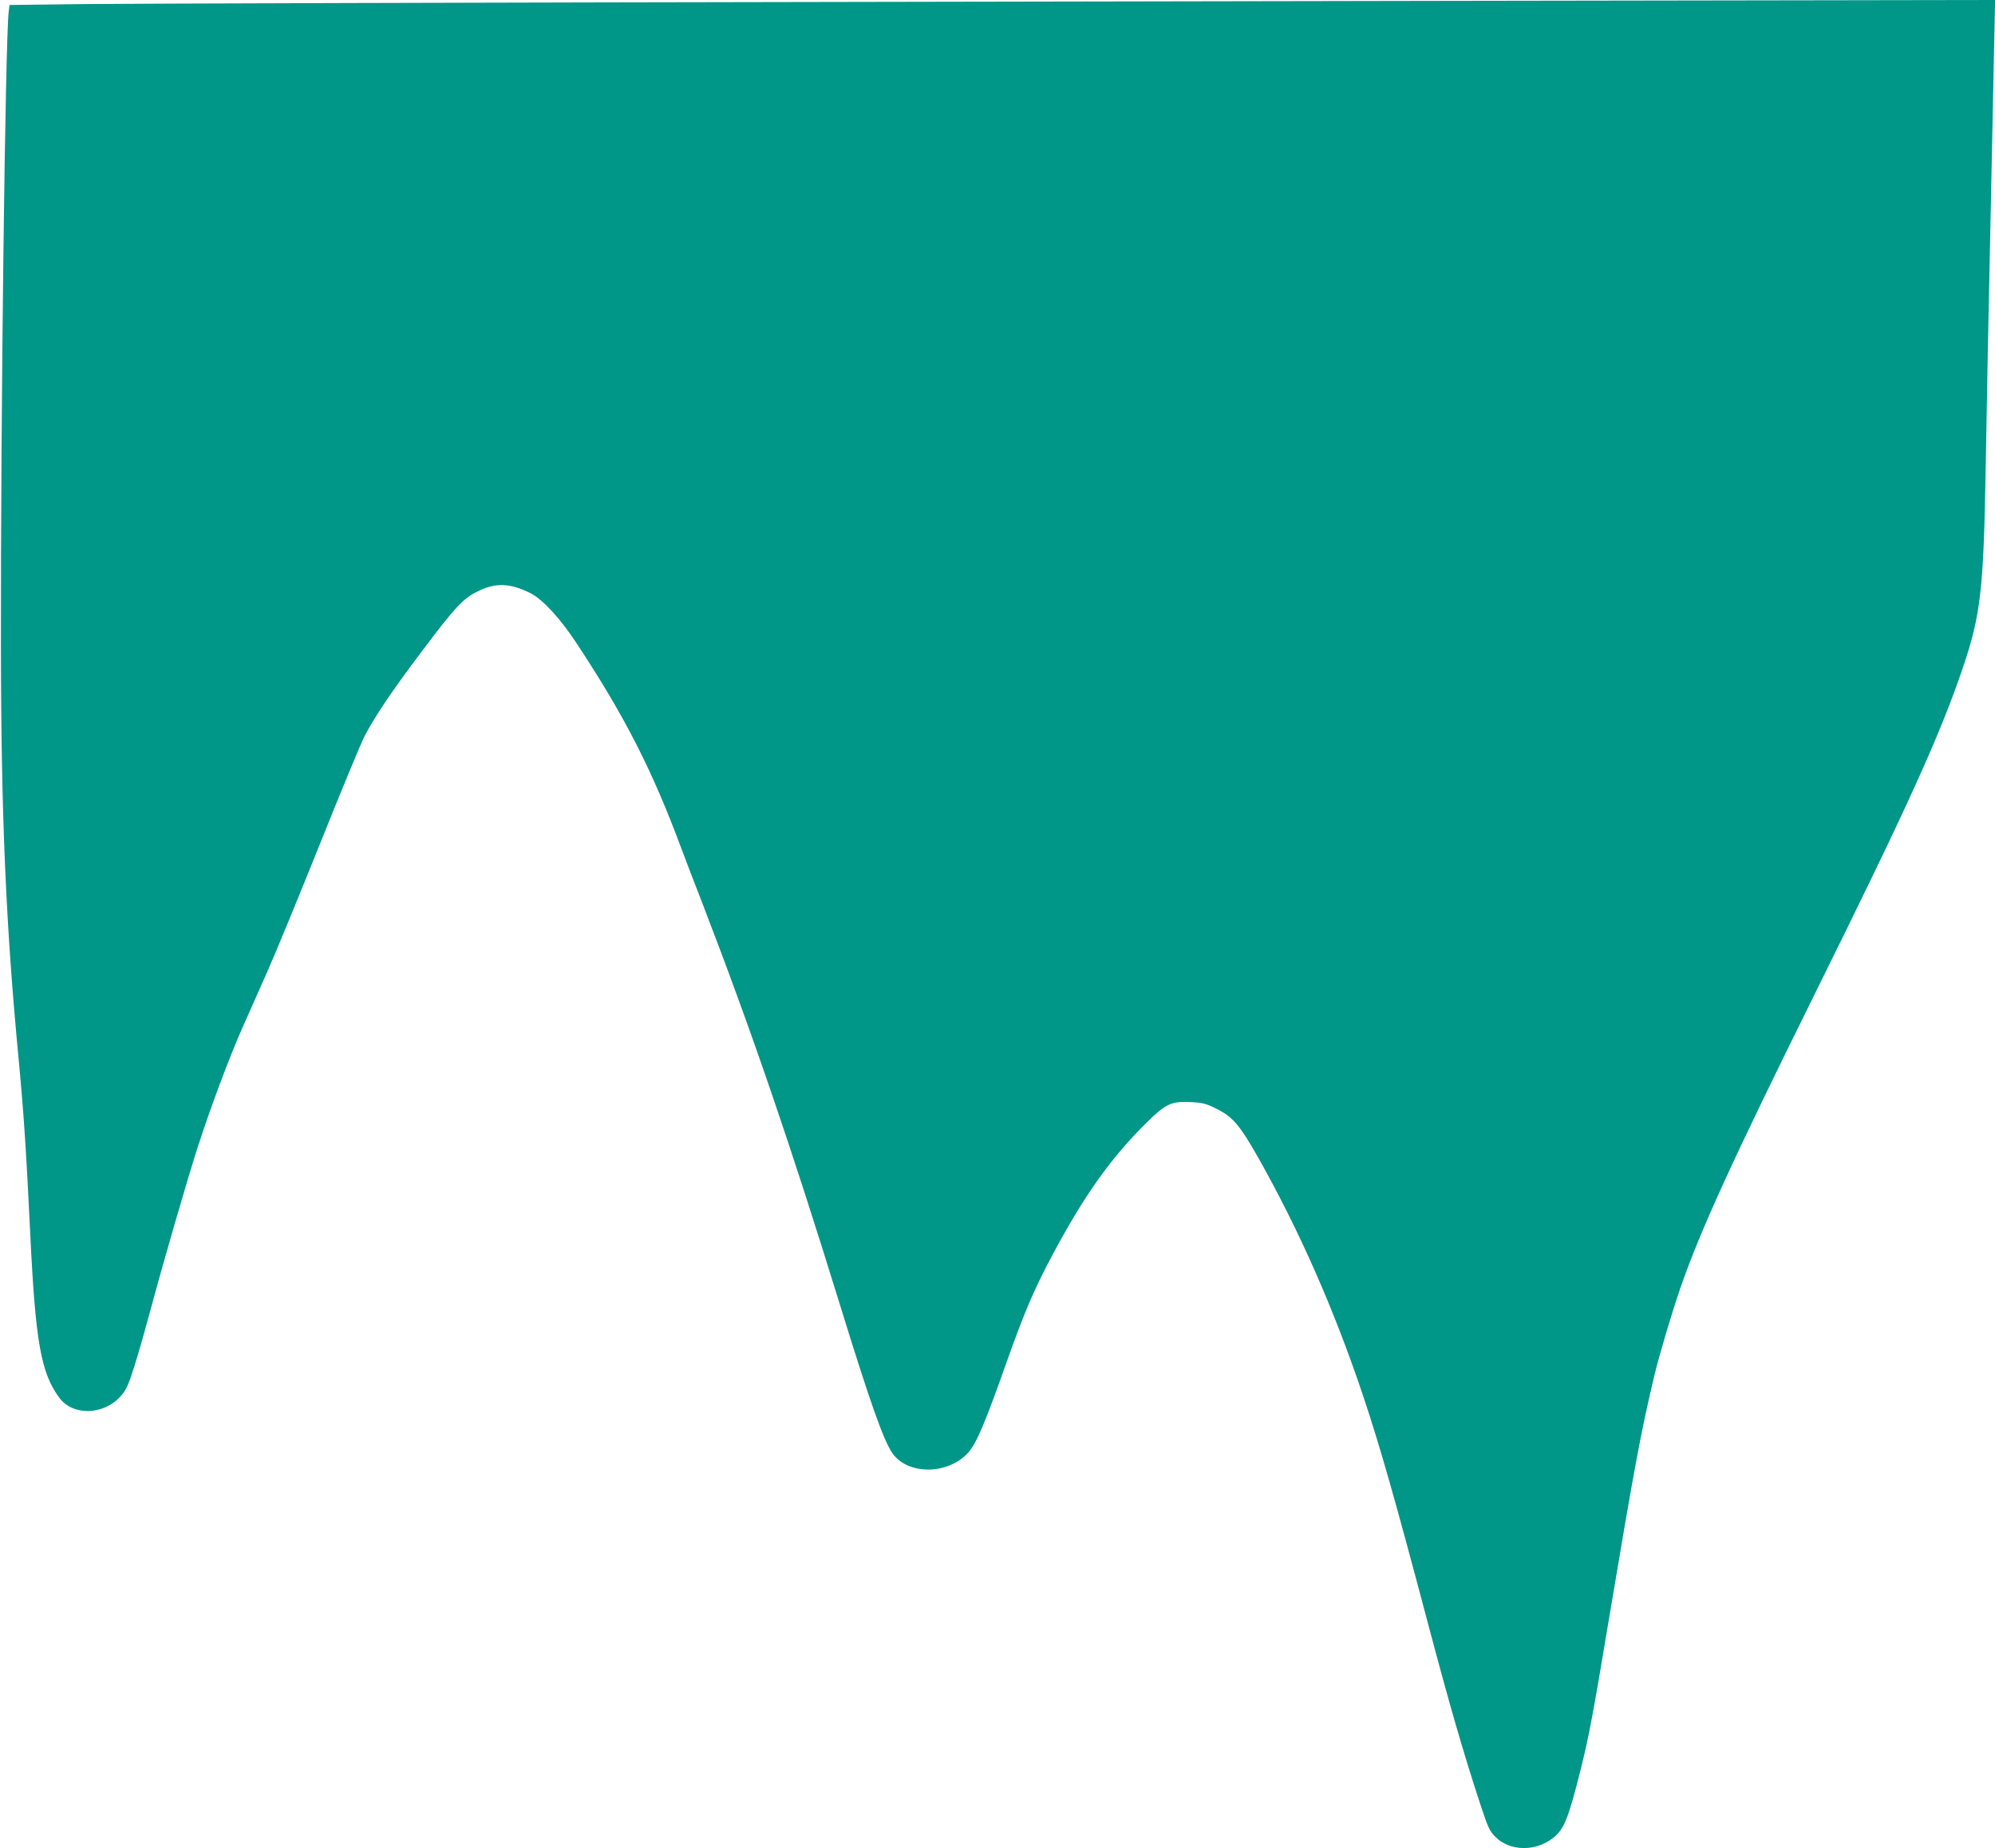 <?xml version="1.0" standalone="no"?>
<!DOCTYPE svg PUBLIC "-//W3C//DTD SVG 20010904//EN"
 "http://www.w3.org/TR/2001/REC-SVG-20010904/DTD/svg10.dtd">
<svg version="1.0" xmlns="http://www.w3.org/2000/svg"
 width="1280pt" height="1186pt" viewBox="0 0 1280 1186"
 preserveAspectRatio="xMidYMid meet">
<g transform="translate(0,1186) scale(0.1,-0.1)"
fill="#009688" stroke="none">
<path d="M5685 11848 c-2552 -4 -4861 -11 -5132 -14 l-492 -6 -5 -42 c-22
-176 -52 -2579 -50 -4076 1 -1081 32 -1795 114 -2650 33 -352 48 -579 75
-1135 33 -676 68 -874 185 -1033 85 -118 284 -114 393 8 37 41 49 67 90 196
26 82 69 234 97 338 80 300 246 874 312 1076 80 247 202 572 281 750 36 80
108 244 162 365 54 121 207 494 341 828 134 335 262 644 285 687 64 123 180
295 365 540 212 282 265 339 354 383 118 60 212 57 345 -10 79 -41 189 -160
298 -326 307 -466 482 -810 667 -1307 15 -41 77 -203 138 -360 312 -809 565
-1547 882 -2575 190 -616 277 -863 334 -947 97 -144 358 -143 488 1 53 59 107
187 243 571 120 337 178 473 299 700 203 381 376 623 603 847 125 123 159 138
289 131 70 -4 94 -10 156 -41 106 -52 151 -104 269 -312 266 -471 491 -982
678 -1541 108 -324 203 -659 411 -1444 140 -528 229 -837 337 -1165 50 -152
60 -174 97 -211 91 -92 254 -97 367 -10 74 56 100 120 183 451 52 210 77 344
176 938 168 1003 208 1219 296 1587 33 137 115 411 167 560 129 371 333 816
862 1885 601 1214 803 1659 952 2100 111 329 130 499 143 1255 9 536 13 748
45 2265 8 385 15 712 15 728 l0 27 -1237 -2 c-681 -1 -3326 -5 -5878 -10z"/>
</g>
</svg>

